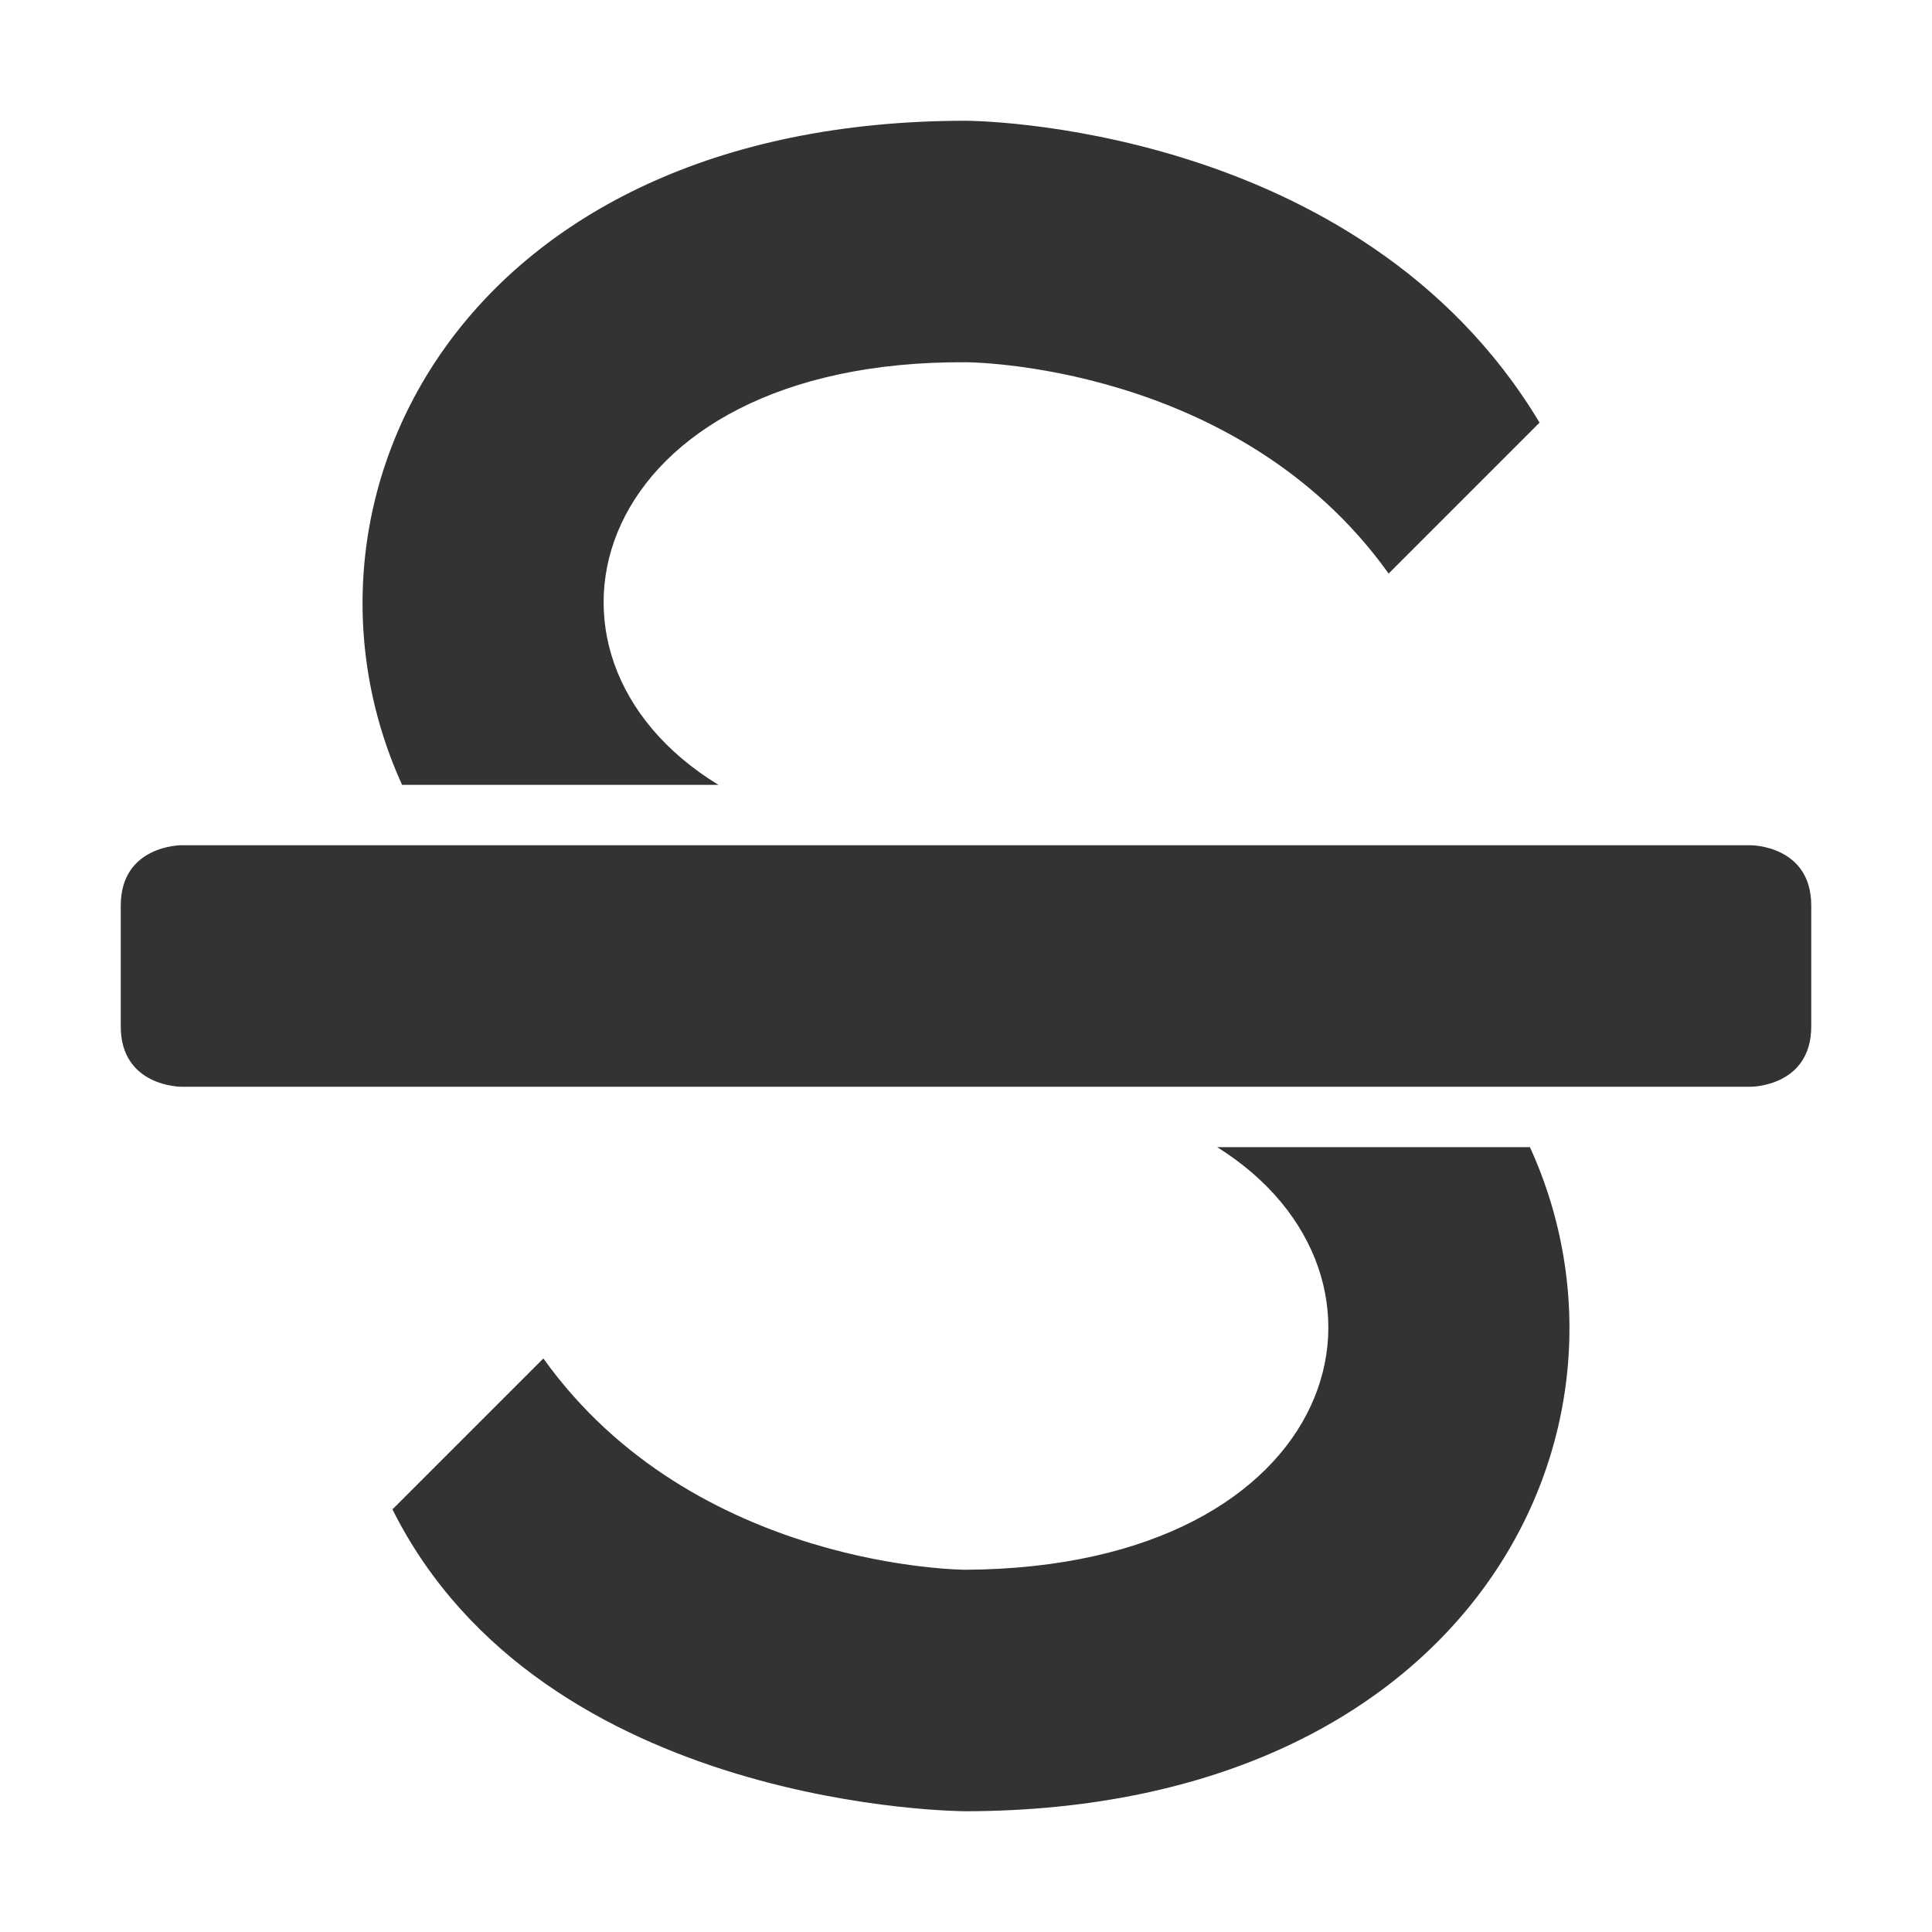 <?xml version="1.0" encoding="UTF-8" standalone="no"?>
<!DOCTYPE svg PUBLIC "-//W3C//DTD SVG 20010904//EN"
              "http://www.w3.org/TR/2001/REC-SVG-20010904/DTD/svg10.dtd">

<svg xmlns="http://www.w3.org/2000/svg"
     width="0.178in" height="0.178in"
     viewBox="0 0 16 16">
  <path
        fill="#333" stroke="black" stroke-width="0" fill-rule="evenodd"
        d="M 12.75,3.50
           C 12.75,3.50 11.50,4.75 11.50,4.75
             10.25,3.00 8.00,3.00 8.00,3.00
             4.89,2.98 4.18,5.42 5.95,6.50
             5.95,6.50 3.33,6.50 3.33,6.50
             2.26,4.15 3.81,1.00 8.00,1.00
             8.00,1.00 11.25,1.00 12.75,3.50 Z
           M 12.67,9.50
           C 13.74,11.84 12.19,14.99 8.00,15.00
             8.00,15.00 4.50,15.00 3.25,12.50
             3.25,12.50 4.50,11.25 4.50,11.25
             5.75,13.00 8.00,13.00 8.00,13.00
             11.13,12.98 11.79,10.57 10.08,9.50
             10.08,9.50 12.67,9.50 12.67,9.50 Z
           M 15.00,8.50
           C 15.00,9.00 14.50,9.00 14.50,9.00
             14.50,9.00 1.50,9.00 1.50,9.00
             1.50,9.00 1.00,9.00 1.00,8.50
             1.00,8.25 1.00,7.50 1.00,7.50
             1.00,7.00 1.50,7.00 1.50,7.00
             1.50,7.00 14.50,7.00 14.50,7.00
             14.50,7.00 15.00,7.00 15.00,7.50
             15.00,7.75 15.00,8.25 15.00,8.50 Z" />
</svg>
